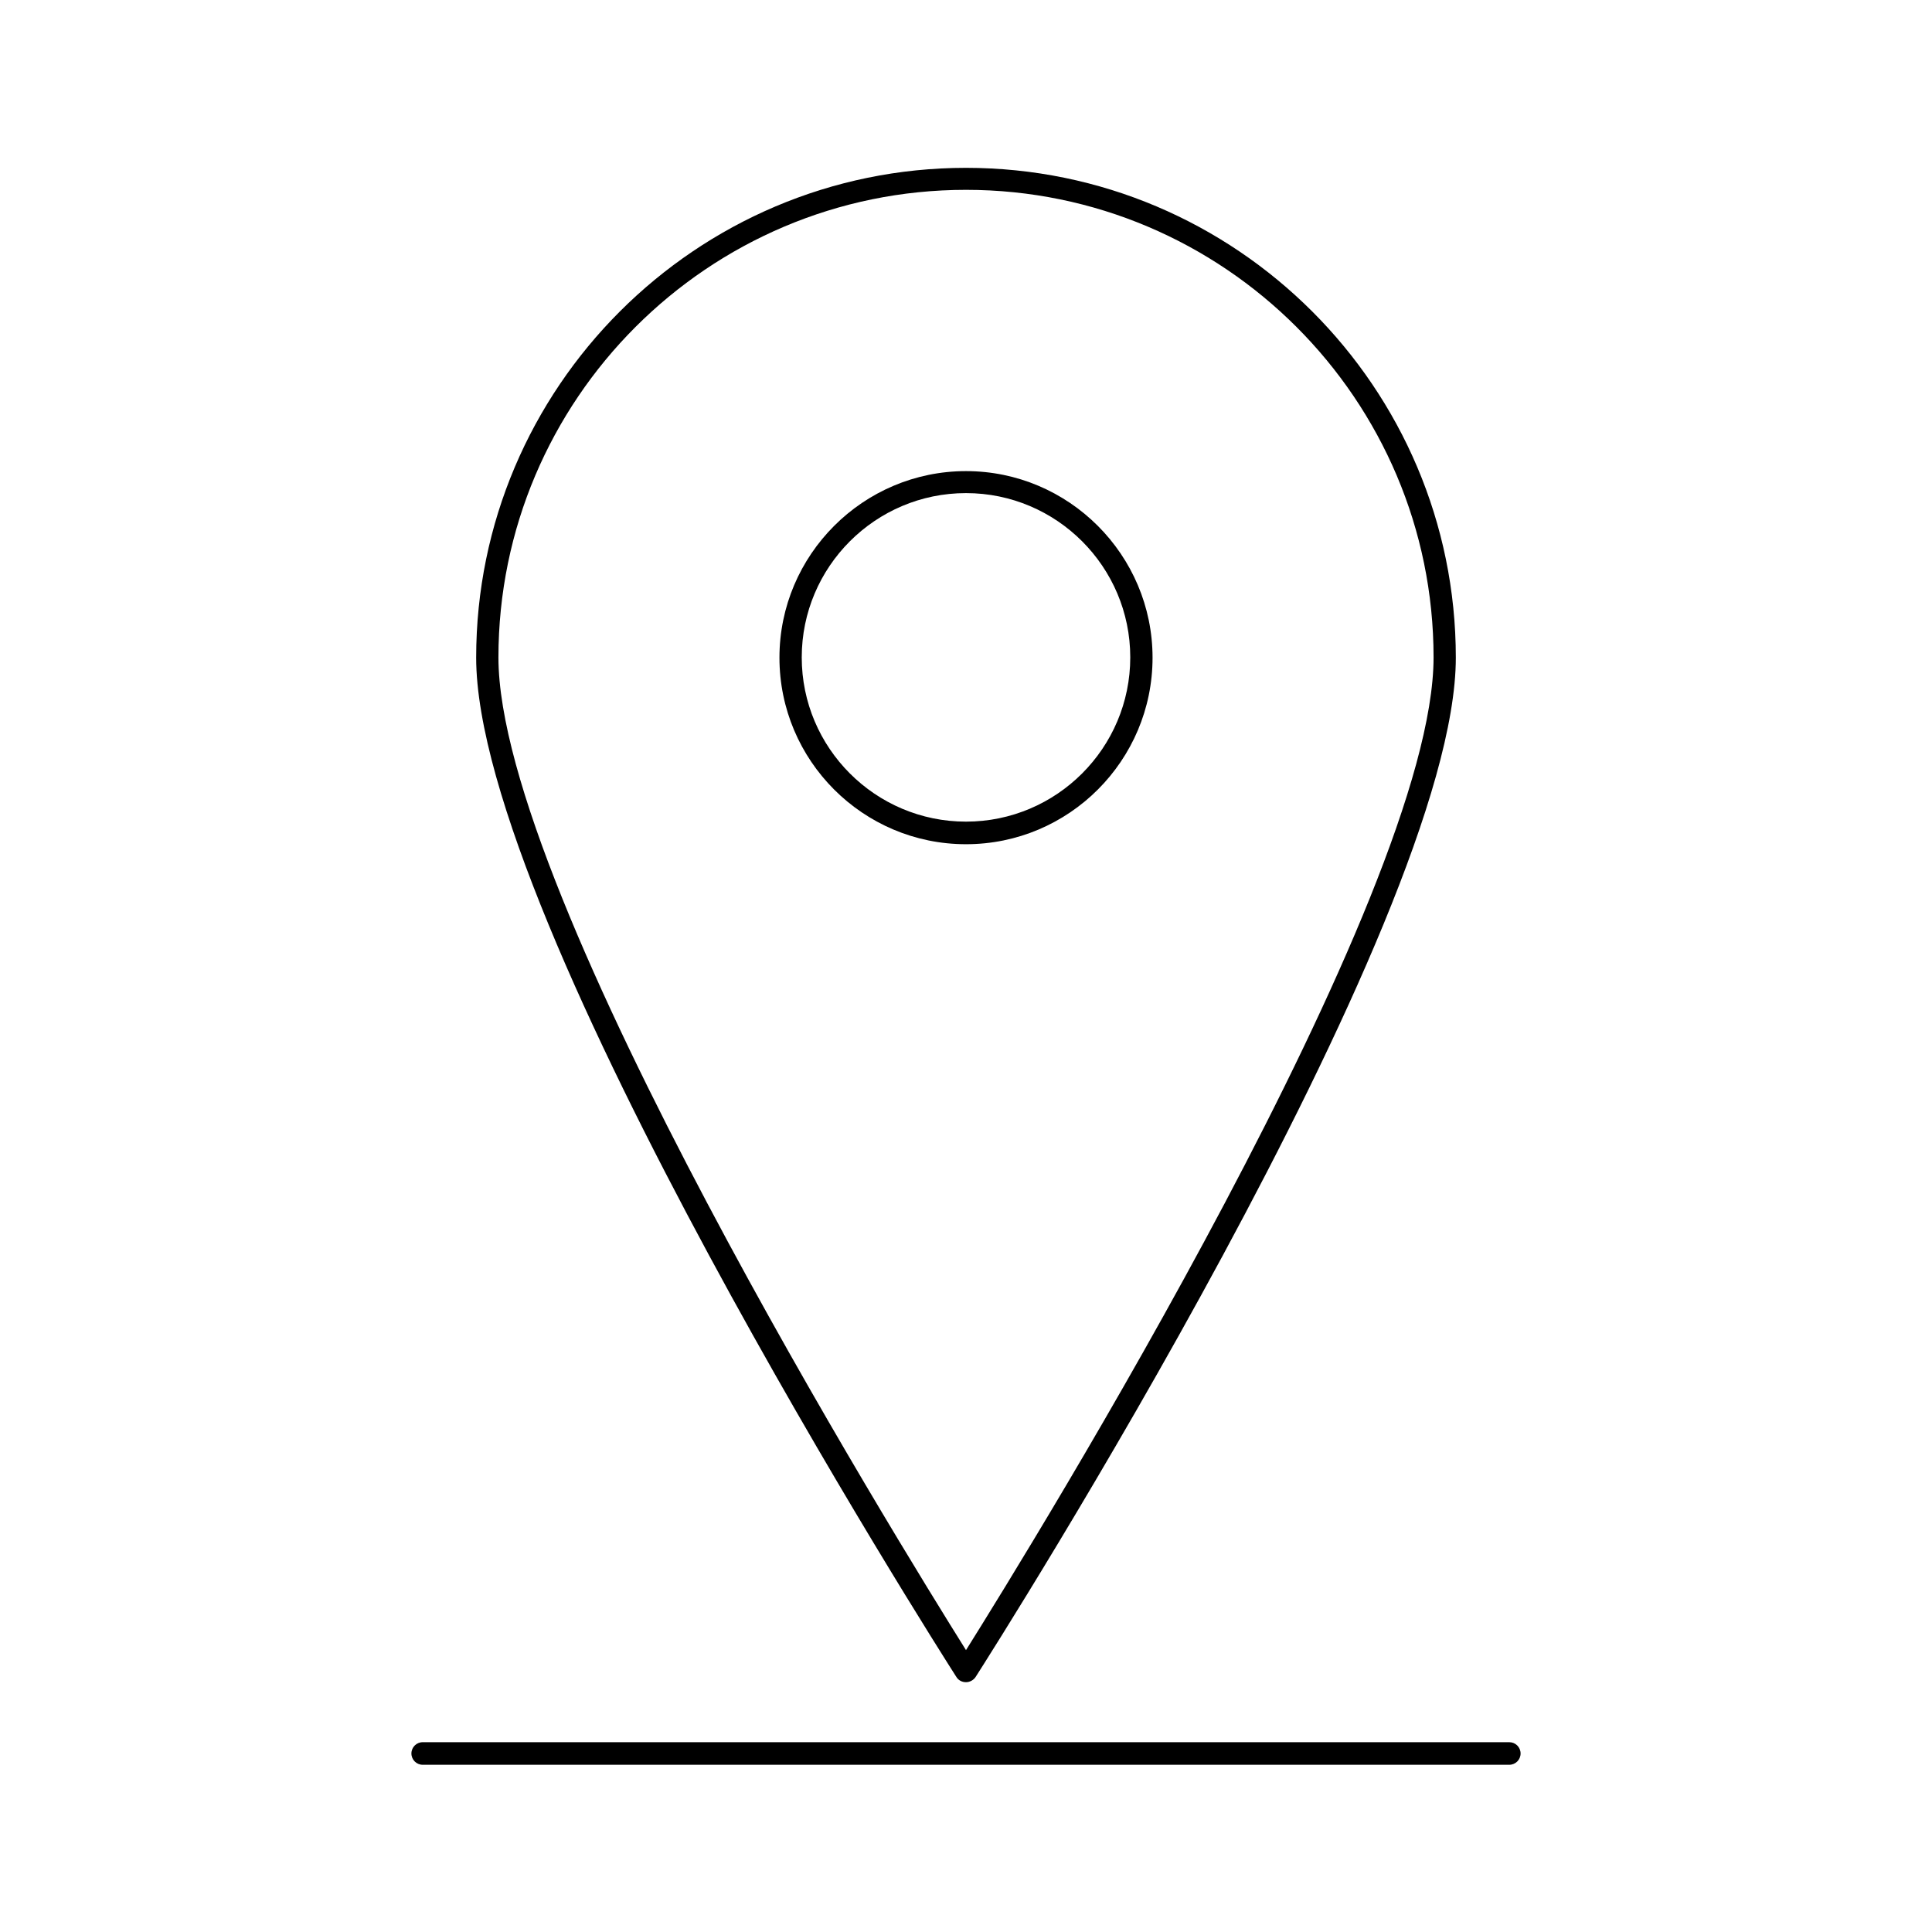 <?xml version="1.0" encoding="UTF-8"?>
<!-- Uploaded to: ICON Repo, www.iconrepo.com, Generator: ICON Repo Mixer Tools -->
<svg fill="#000000" width="800px" height="800px" version="1.1" viewBox="144 144 512 512" xmlns="http://www.w3.org/2000/svg">
 <g>
  <path d="m400 188.48c-71.559 0-129.81 58.254-129.81 129.81 0 70.141 122.09 262.06 127.29 270.17 0.551 0.867 1.496 1.34 2.519 1.34s1.969-0.551 2.519-1.34c5.195-8.109 127.29-200.11 127.29-270.17 0-71.633-58.254-129.81-129.81-129.81zm0 392.82c-17.711-28.262-123.91-200.03-123.91-263.08 0-68.328 55.578-123.91 123.91-123.91s123.91 55.578 123.91 123.91c-0.004 63.051-106.2 234.82-123.91 263.08z"/>
  <path d="m400 268.85c-27.238 0-49.438 22.199-49.438 49.438 0 27.238 22.121 49.438 49.438 49.438s49.438-22.199 49.438-49.438c-0.004-27.238-22.203-49.438-49.438-49.438zm0 92.891c-24.008 0-43.531-19.523-43.531-43.531 0-24.008 19.523-43.531 43.531-43.531s43.531 19.523 43.531 43.531c0 24.008-19.523 43.531-43.531 43.531z"/>
  <path d="m543.98 605.7h-287.96c-1.652 0-2.992 1.34-2.992 2.992s1.34 2.992 2.992 2.992h287.96c1.652 0 2.992-1.34 2.992-2.992 0-1.656-1.336-2.992-2.992-2.992z"/>
 </g>
</svg>